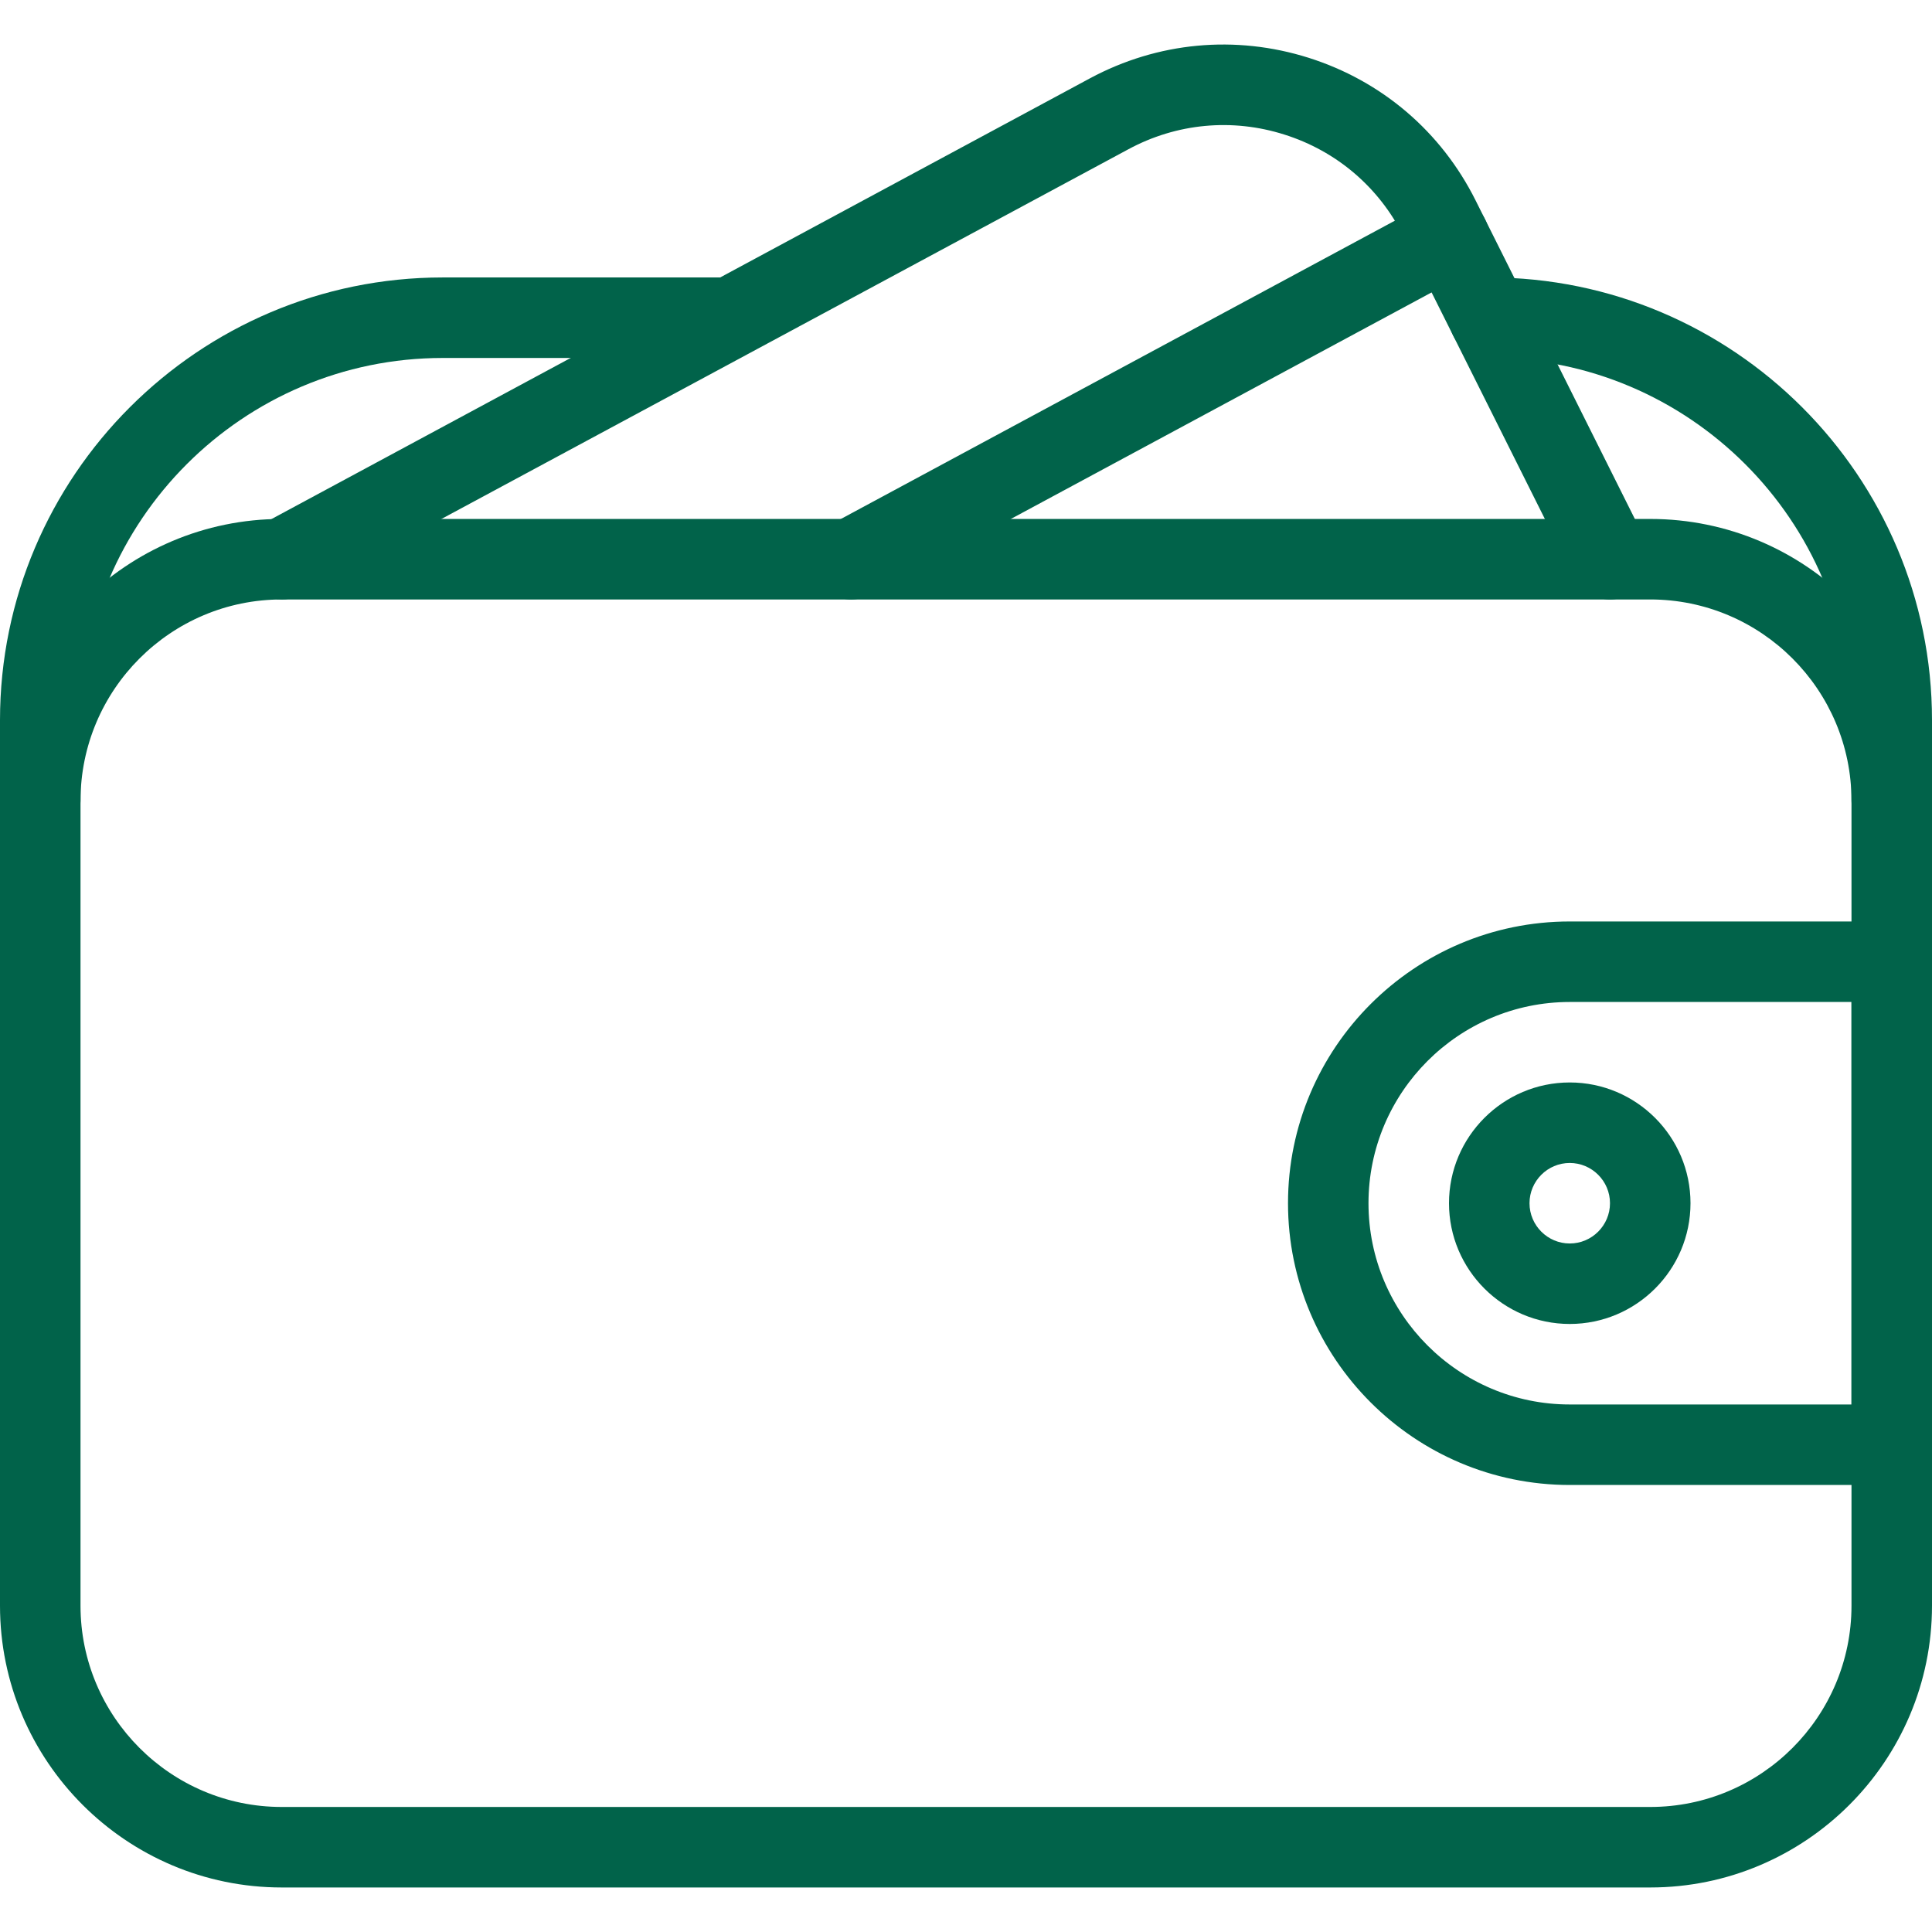 <?xml version="1.0" encoding="UTF-8"?> <svg xmlns="http://www.w3.org/2000/svg" width="64" height="64" viewBox="0 0 64 64" fill="none"><g clip-path="url(#clip0_1_391)"><path d="M54.667 17.191H9.333C4.187 17.191 0 21.378 0 26.525V53.191C0 58.338 4.187 62.525 9.333 62.525H54.667C59.813 62.525 64 58.338 64 53.191V26.525C64 21.378 59.813 17.191 54.667 17.191ZM61.333 53.191C61.333 56.866 58.344 59.858 54.667 59.858H9.333C5.656 59.858 2.667 56.866 2.667 53.191V26.525C2.667 22.85 5.656 19.858 9.333 19.858H54.667C58.344 19.858 61.333 22.85 61.333 26.525V53.191Z" fill="#01634A"></path><path d="M52 35.858C49.795 35.858 48 37.653 48 39.858C48 42.064 49.795 43.858 52 43.858C54.205 43.858 56 42.064 56 39.858C56 37.653 54.205 35.858 52 35.858ZM52 41.192C51.267 41.192 50.667 40.594 50.667 39.858C50.667 39.122 51.267 38.525 52 38.525C52.733 38.525 53.333 39.122 53.333 39.858C53.333 40.594 52.733 41.192 52 41.192Z" fill="#01634A"></path><path d="M62.667 30.525H52C46.853 30.525 42.667 34.712 42.667 39.858C42.667 45.005 46.853 49.192 52 49.192H62.667C63.403 49.192 64 48.594 64 47.858V31.858C64 31.122 63.403 30.525 62.667 30.525ZM61.333 46.525H52C48.323 46.525 45.333 43.533 45.333 39.858C45.333 36.184 48.323 33.192 52 33.192H61.333V46.525Z" fill="#01634A"></path><path d="M54.525 17.928L48.88 6.637C47.741 4.36 45.776 2.682 43.349 1.914C40.923 1.149 38.352 1.389 36.107 2.594L8.701 17.352C8.053 17.698 7.811 18.509 8.16 19.157C8.509 19.805 9.32 20.048 9.965 19.698L37.376 4.946C38.976 4.082 40.819 3.909 42.547 4.458C44.28 5.005 45.683 6.205 46.496 7.832L52.141 19.122C52.376 19.589 52.845 19.858 53.333 19.858C53.533 19.858 53.736 19.813 53.928 19.717C54.587 19.386 54.853 18.586 54.525 17.928Z" fill="#01634A"></path><path d="M49.176 7.229C48.824 6.578 48.013 6.338 47.368 6.685L27.557 17.352C26.909 17.701 26.667 18.509 27.016 19.157C27.256 19.605 27.715 19.858 28.189 19.858C28.403 19.858 28.621 19.808 28.824 19.701L48.635 9.034C49.283 8.685 49.525 7.877 49.176 7.229Z" fill="#01634A"></path><path d="M24 9.191H14.667C6.581 9.191 0 15.77 0 23.858V26.525C0 27.261 0.597 27.858 1.333 27.858C2.069 27.858 2.667 27.261 2.667 26.525V23.858C2.667 17.242 8.051 11.858 14.667 11.858H24C24.736 11.858 25.333 11.261 25.333 10.525C25.333 9.789 24.736 9.191 24 9.191Z" fill="#01634A"></path><path d="M49.333 9.191C48.597 9.191 48 9.789 48 10.525C48 11.261 48.597 11.858 49.333 11.858C55.949 11.858 61.333 17.242 61.333 23.858V26.525C61.333 27.261 61.931 27.858 62.667 27.858C63.403 27.858 64 27.261 64 26.525V23.858C64 15.77 57.419 9.191 49.333 9.191Z" fill="#01634A"></path></g><defs><clipPath id="clip0_1_391"><rect width="64" height="64" fill="white"></rect></clipPath></defs></svg> 